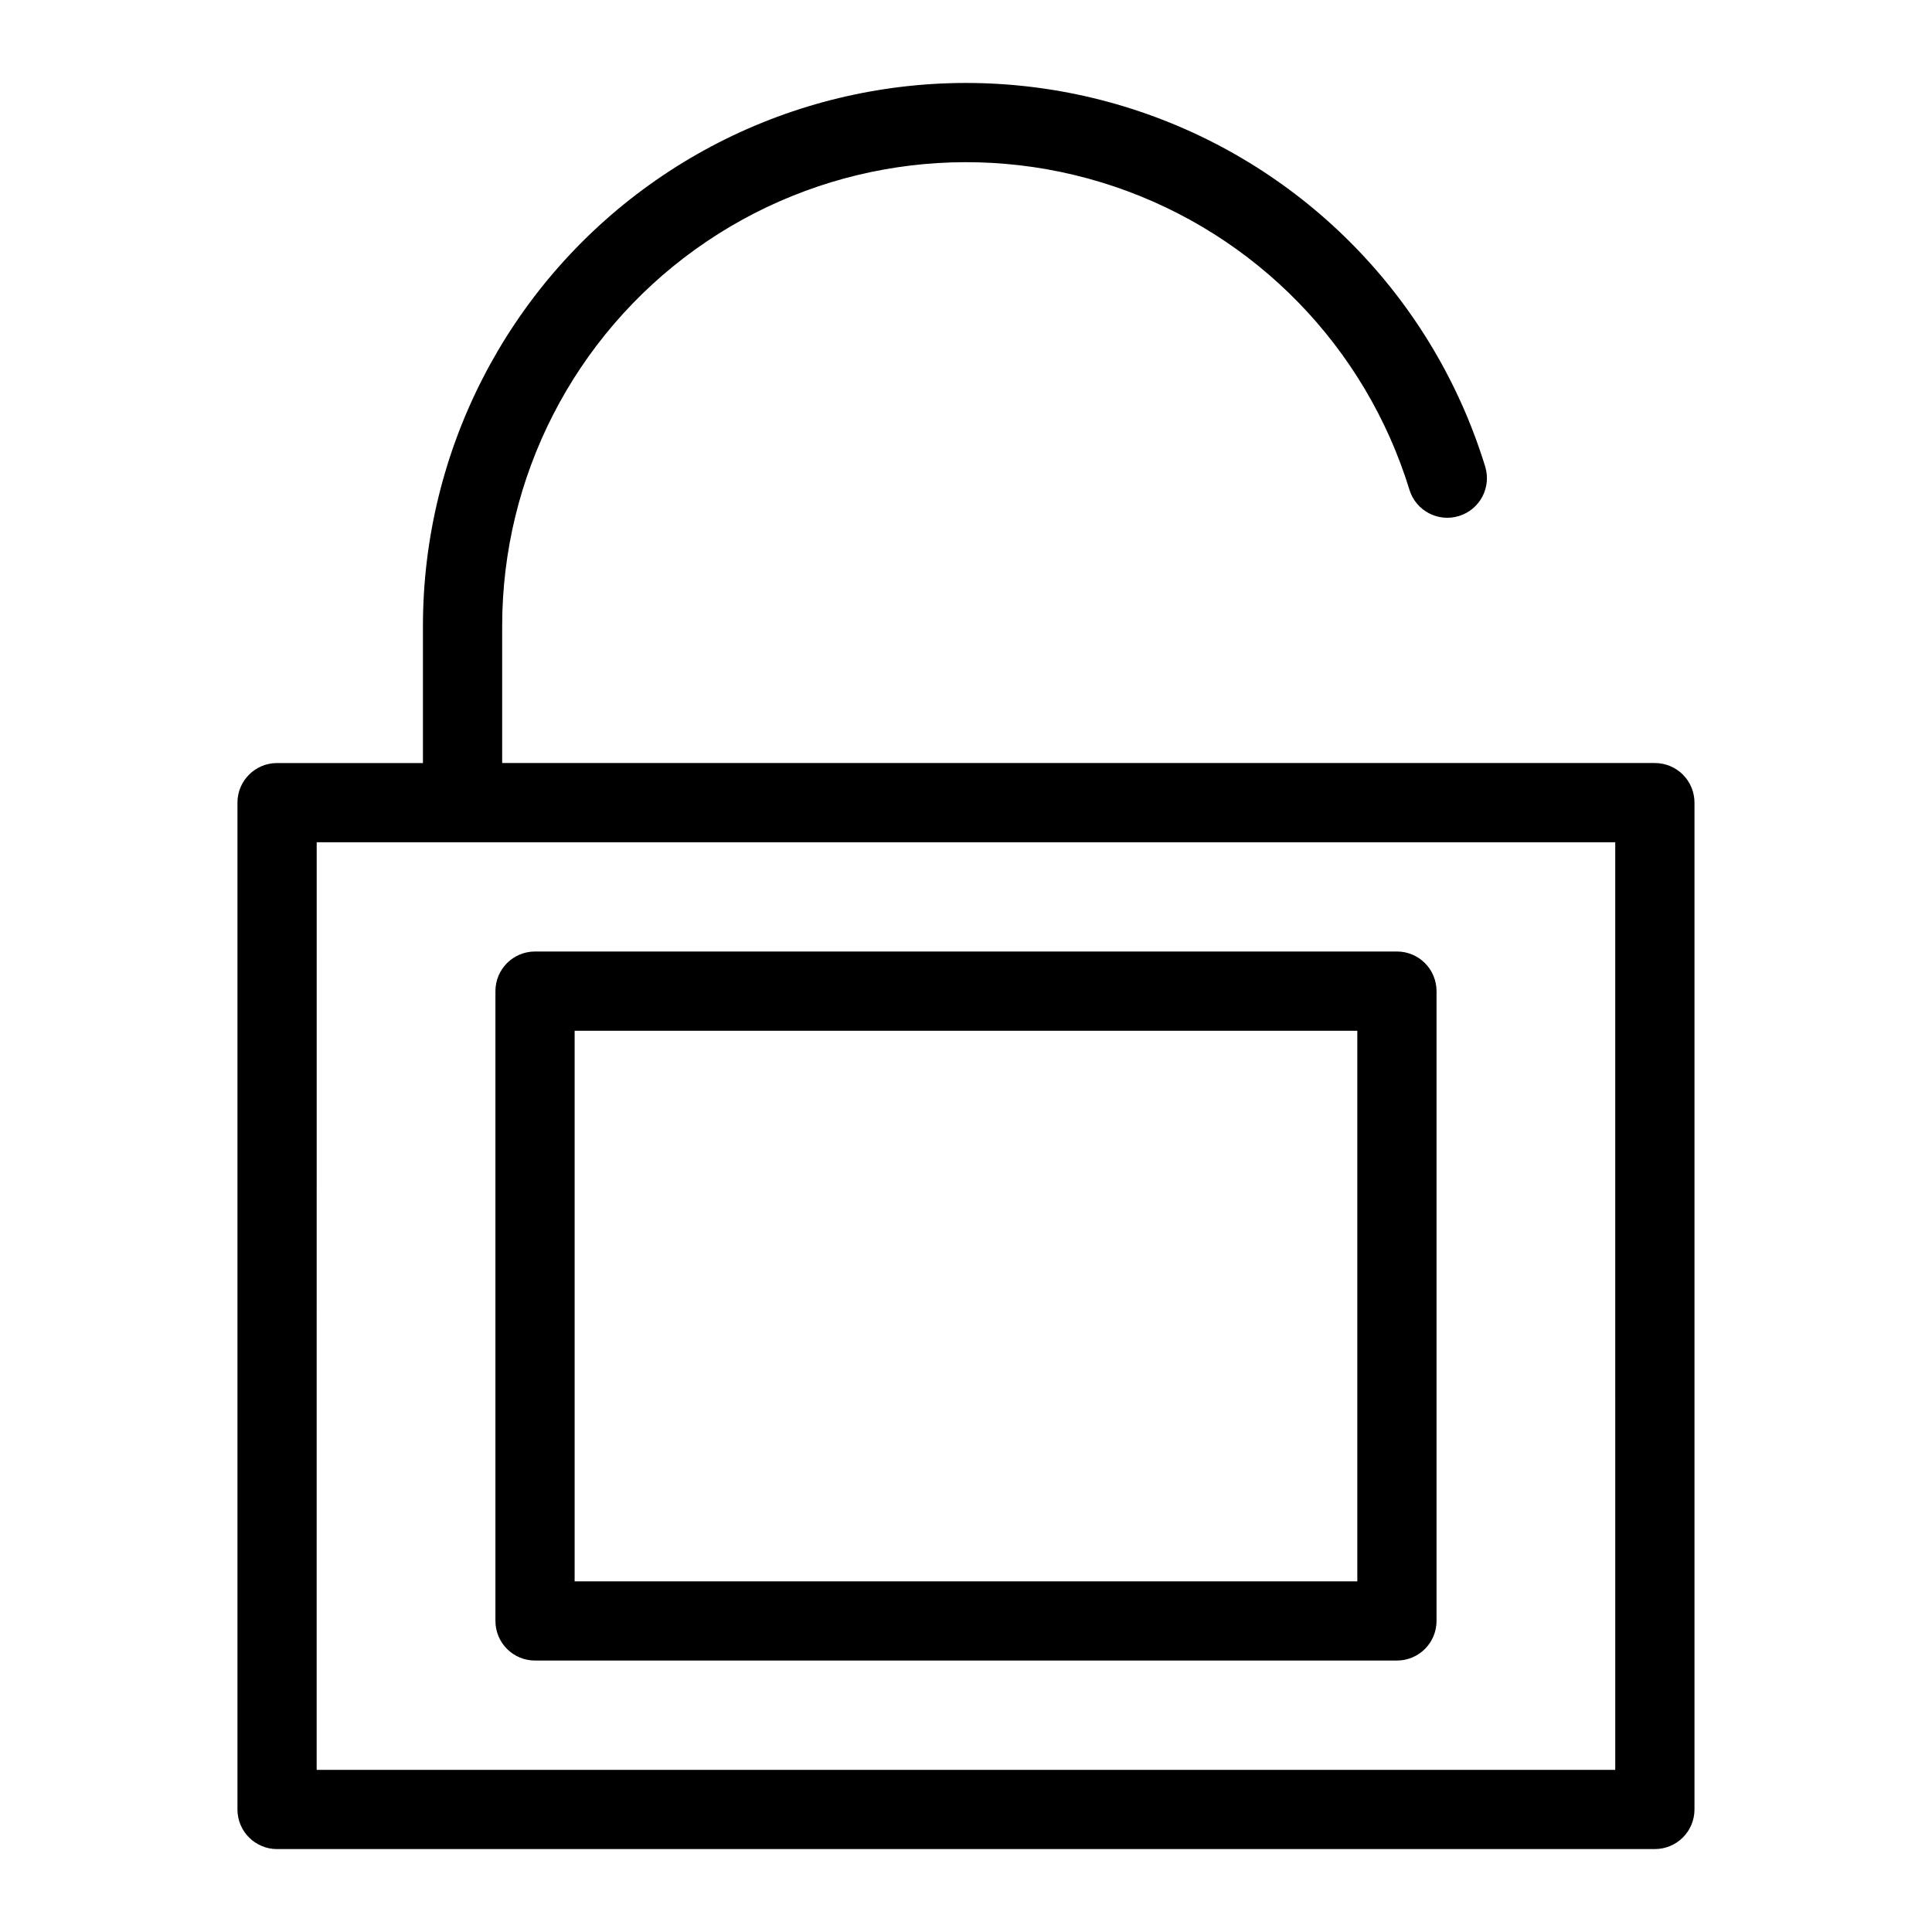 <?xml version="1.0" encoding="UTF-8"?>
<!-- Uploaded to: ICON Repo, www.svgrepo.com, Generator: ICON Repo Mixer Tools -->
<svg fill="#000000" width="800px" height="800px" version="1.1" viewBox="144 144 512 512" xmlns="http://www.w3.org/2000/svg">
 <g>
  <path d="m217.43 634.02h365.13c2.785 0.004 5.453-1.102 7.422-3.07s3.074-4.641 3.074-7.426v-266.82c0-2.781-1.105-5.453-3.074-7.422s-4.637-3.074-7.422-3.07h-305.48v-36.316c0.008-39.586 19.07-76.742 51.223-99.832 32.152-23.09 73.453-29.285 110.96-16.648 37.512 12.641 66.641 42.57 78.262 80.41 1.711 5.527 7.57 8.625 13.102 6.93 5.531-1.695 8.648-7.543 6.969-13.082-13.602-44.301-47.703-79.348-91.621-94.148s-92.277-7.547-129.92 19.484c-37.645 27.035-59.969 70.539-59.973 116.89v36.316h-38.66c-5.797 0-10.492 4.699-10.496 10.496v266.82c0.004 5.797 4.699 10.496 10.496 10.496zm10.496-266.82h344.13l0.004 245.83h-344.14z"/>
  <path d="m514.2 396.16h-228.41c-5.797 0-10.496 4.699-10.496 10.496v166.91c0 2.785 1.105 5.453 3.074 7.422s4.637 3.074 7.422 3.074h228.41c2.785 0 5.457-1.105 7.426-3.074 1.965-1.969 3.07-4.637 3.07-7.422v-166.91c0-2.785-1.105-5.457-3.07-7.426-1.969-1.969-4.641-3.074-7.426-3.07zm-10.496 166.92-207.42-0.004v-145.92h207.42z"/>
 </g>
</svg>